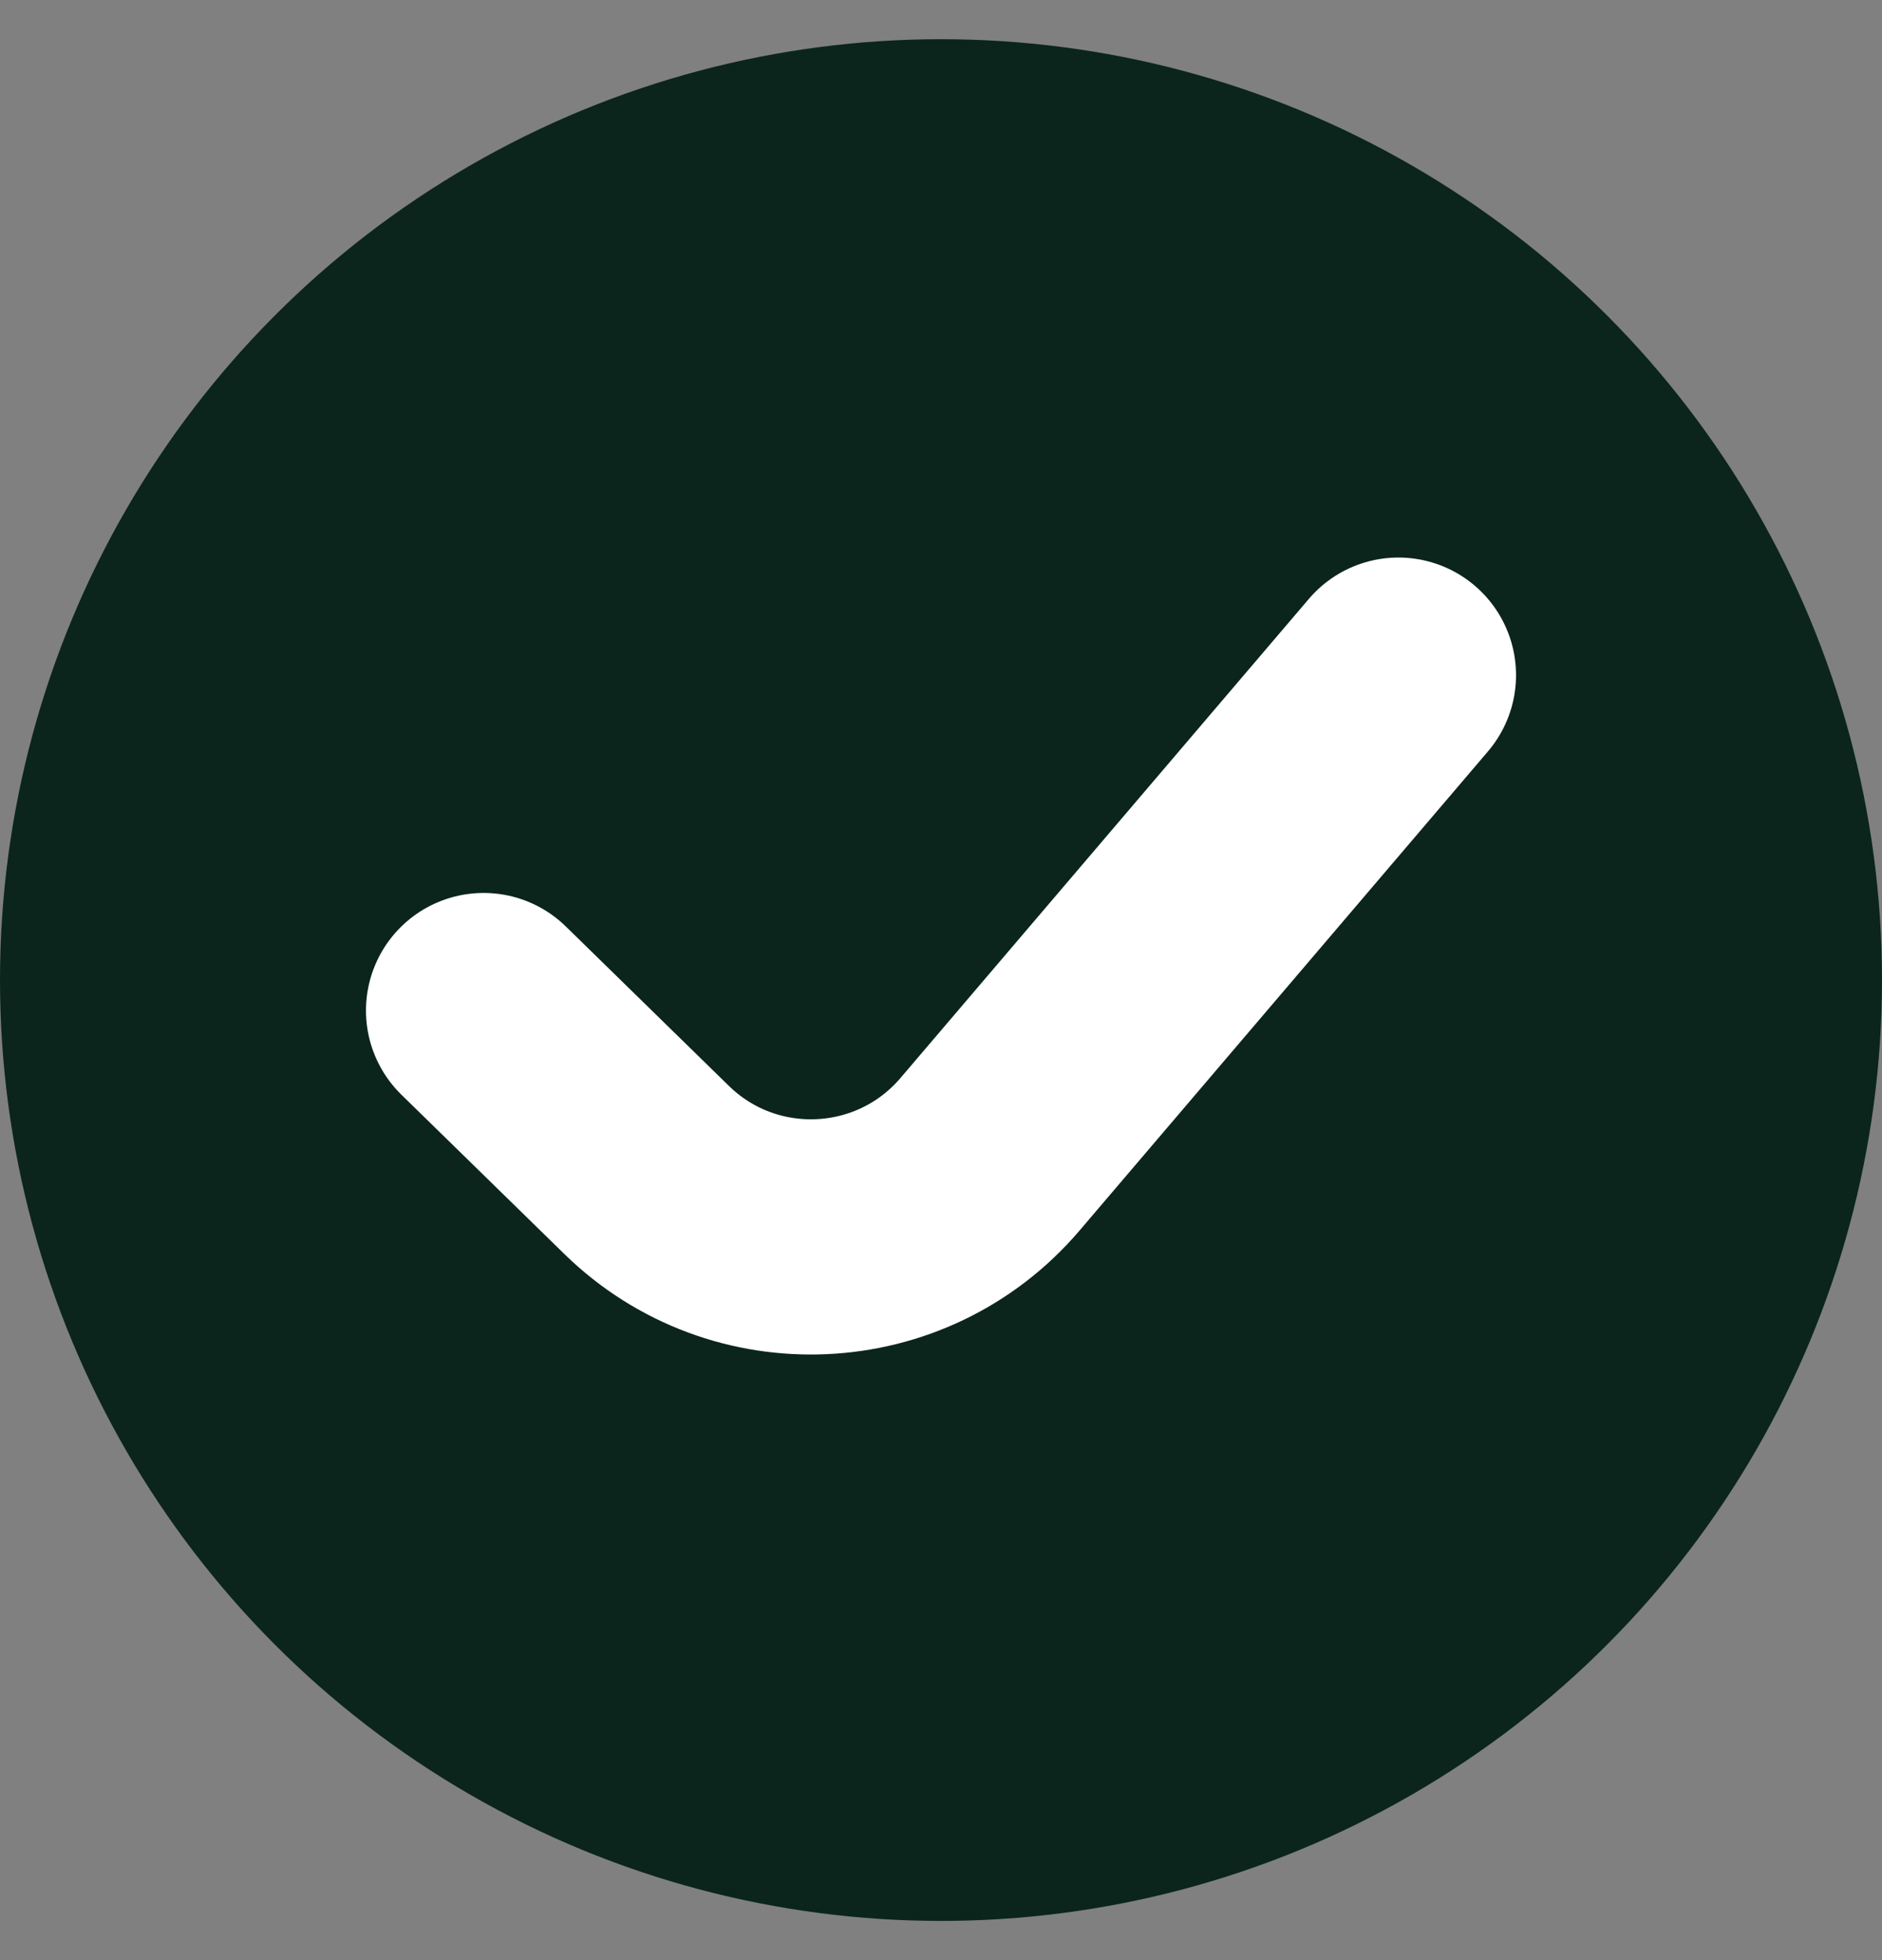 <svg width="24" height="25" viewBox="0 0 24 25" fill="none" xmlns="http://www.w3.org/2000/svg">
<rect x="0" y="0" width="24" height="25" fill="#808080" stroke="none"/>
<circle cx="12" cy="12.5" r="12" fill="#0B251C"/>
<path d="M6.167 12.889L8.245 14.921C9.487 16.136 11.498 16.044 12.625 14.722L17.833 8.611" stroke="white" stroke-width="3" stroke-linecap="round"/>
</svg>

